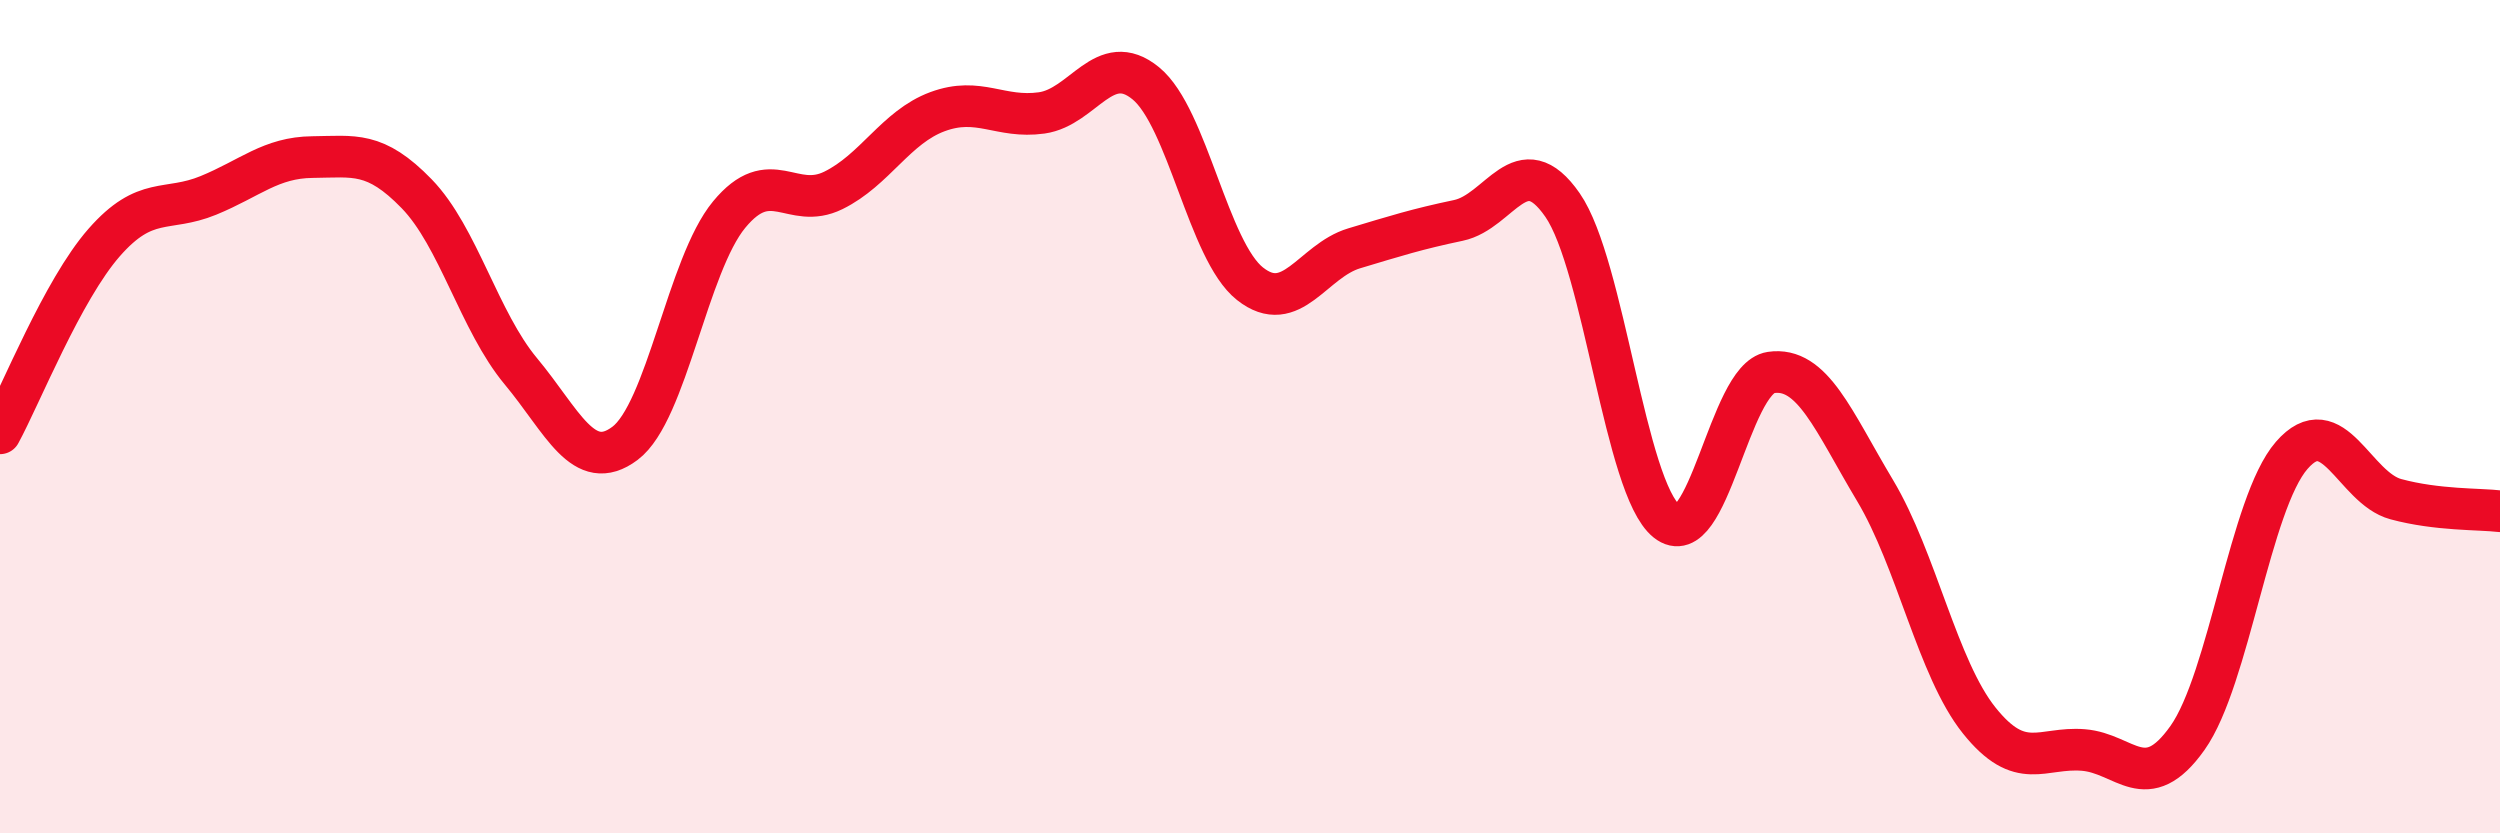 
    <svg width="60" height="20" viewBox="0 0 60 20" xmlns="http://www.w3.org/2000/svg">
      <path
        d="M 0,10.4 C 0.5,9.48 1.5,6.96 2.5,5.82 C 3.5,4.68 4,5.1 5,4.69 C 6,4.28 6.5,3.78 7.5,3.77 C 8.5,3.76 9,3.62 10,4.65 C 11,5.68 11.5,7.71 12.5,8.91 C 13.5,10.11 14,11.39 15,10.64 C 16,9.89 16.5,6.36 17.5,5.15 C 18.5,3.94 19,5.06 20,4.57 C 21,4.08 21.5,3.05 22.5,2.68 C 23.5,2.31 24,2.85 25,2.71 C 26,2.57 26.5,1.18 27.5,2 C 28.5,2.82 29,6.02 30,6.81 C 31,7.6 31.5,6.26 32.5,5.96 C 33.5,5.66 34,5.5 35,5.29 C 36,5.08 36.5,3.48 37.5,4.92 C 38.5,6.36 39,11.71 40,12.51 C 41,13.31 41.5,9.09 42.5,8.94 C 43.5,8.79 44,10.1 45,11.77 C 46,13.44 46.5,16.04 47.5,17.29 C 48.5,18.54 49,17.92 50,18 C 51,18.08 51.5,19.12 52.5,17.71 C 53.5,16.3 54,12.08 55,10.93 C 56,9.78 56.5,11.71 57.5,11.98 C 58.5,12.25 59.5,12.21 60,12.27L60 20L0 20Z"
        fill="#EB0A25"
        opacity="0.1"
        stroke-linecap="round"
        stroke-linejoin="round"
      />
      <path
        d="M 0,10.4 C 0.5,9.48 1.5,6.96 2.5,5.82 C 3.5,4.68 4,5.1 5,4.69 C 6,4.28 6.5,3.78 7.5,3.77 C 8.5,3.76 9,3.62 10,4.65 C 11,5.68 11.5,7.71 12.5,8.91 C 13.5,10.11 14,11.39 15,10.64 C 16,9.89 16.5,6.36 17.5,5.15 C 18.5,3.94 19,5.06 20,4.57 C 21,4.08 21.5,3.05 22.5,2.68 C 23.5,2.31 24,2.85 25,2.71 C 26,2.57 26.5,1.18 27.5,2 C 28.5,2.82 29,6.02 30,6.81 C 31,7.6 31.5,6.26 32.5,5.96 C 33.5,5.66 34,5.5 35,5.29 C 36,5.08 36.5,3.48 37.5,4.92 C 38.5,6.36 39,11.71 40,12.51 C 41,13.31 41.5,9.09 42.5,8.94 C 43.5,8.79 44,10.1 45,11.77 C 46,13.44 46.5,16.04 47.5,17.29 C 48.5,18.54 49,17.92 50,18 C 51,18.08 51.5,19.12 52.5,17.71 C 53.5,16.3 54,12.08 55,10.93 C 56,9.78 56.5,11.71 57.5,11.98 C 58.5,12.25 59.5,12.21 60,12.27"
        stroke="#EB0A25"
        stroke-width="1"
        fill="none"
        stroke-linecap="round"
        stroke-linejoin="round"
      />
    </svg>
  